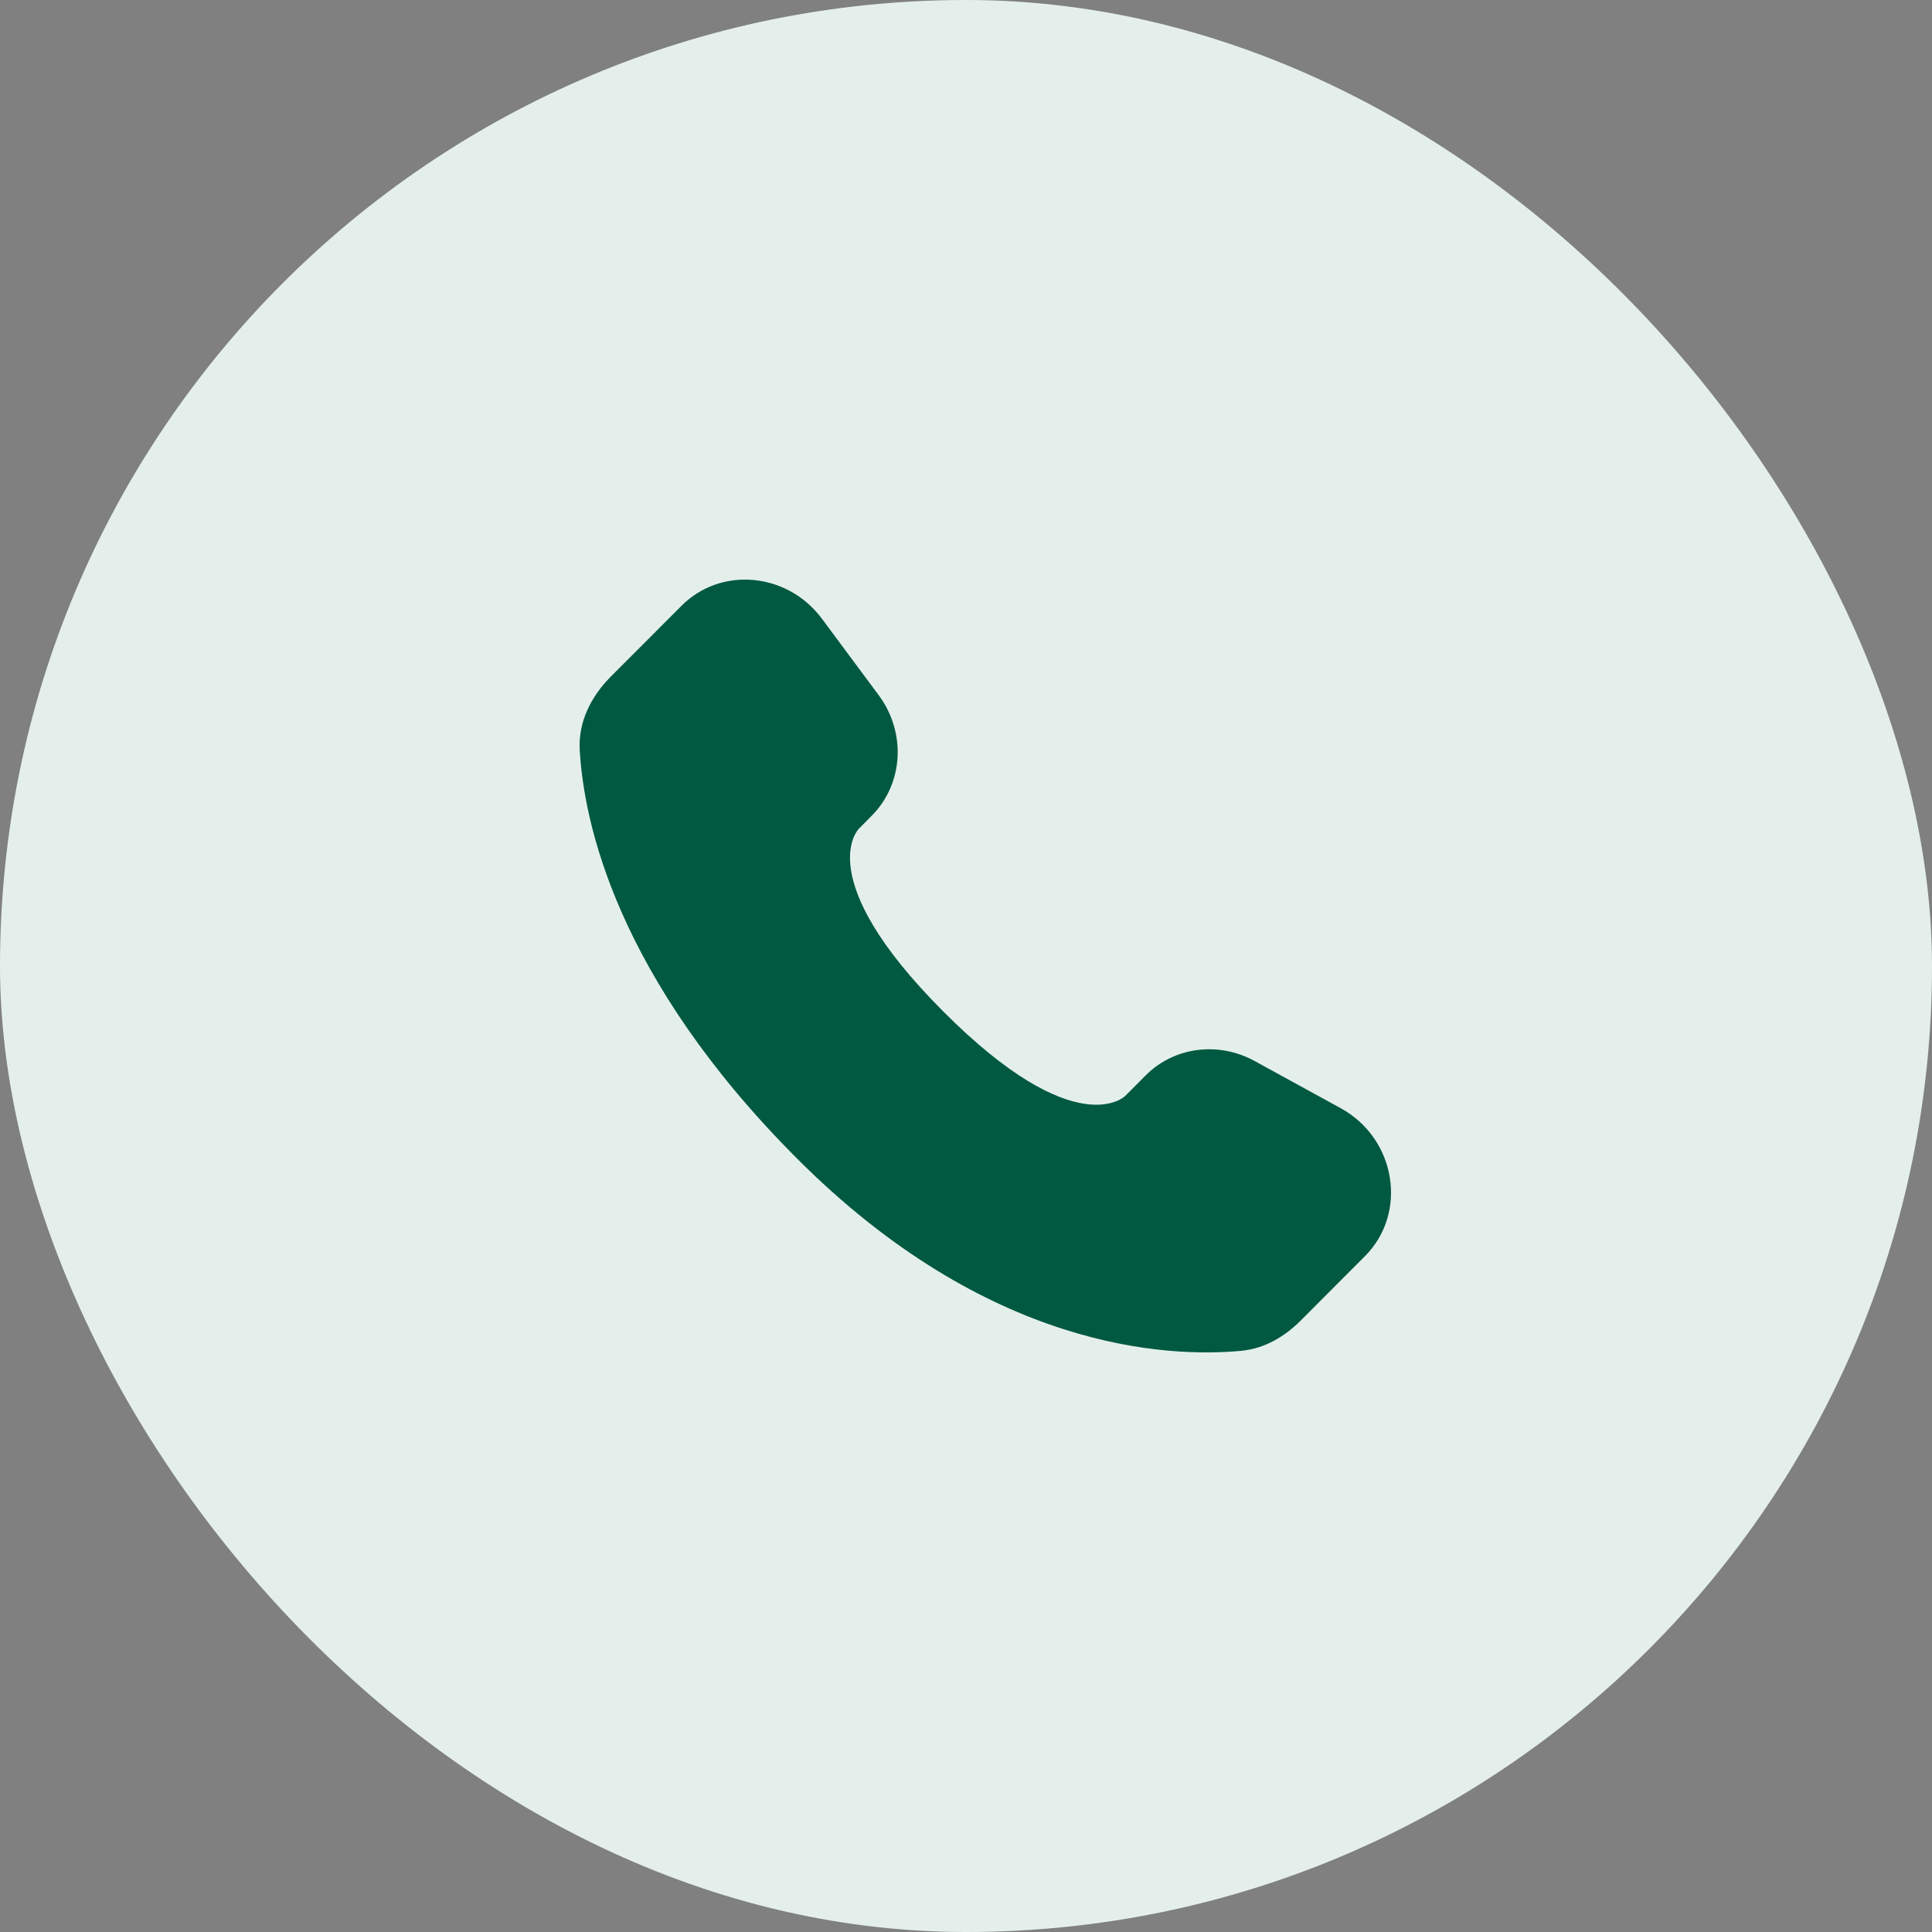 <?xml version="1.0" encoding="UTF-8"?> <svg xmlns="http://www.w3.org/2000/svg" width="50" height="50" viewBox="0 0 50 50" fill="none"><rect x="0" y="0" width="50" height="50" fill="#808080" stroke="none"/><rect width="50" height="50" rx="25" fill="#E4EFEC"></rect><path d="M29.65 27.831L29.119 28.364C29.119 28.364 27.855 29.63 24.408 26.173C20.96 22.716 22.224 21.451 22.224 21.451L22.557 21.114C23.382 20.288 23.46 18.961 22.741 17.992L21.271 16.012C20.379 14.812 18.659 14.653 17.638 15.677L15.806 17.512C15.301 18.02 14.963 18.677 15.003 19.406C15.108 21.273 15.946 25.288 20.617 29.973C25.572 34.94 30.221 35.138 32.122 34.959C32.724 34.903 33.246 34.594 33.667 34.171L35.324 32.51C36.444 31.388 36.129 29.465 34.697 28.68L32.468 27.458C31.528 26.944 30.385 27.094 29.65 27.831Z" fill="#005940"></path></svg> 
